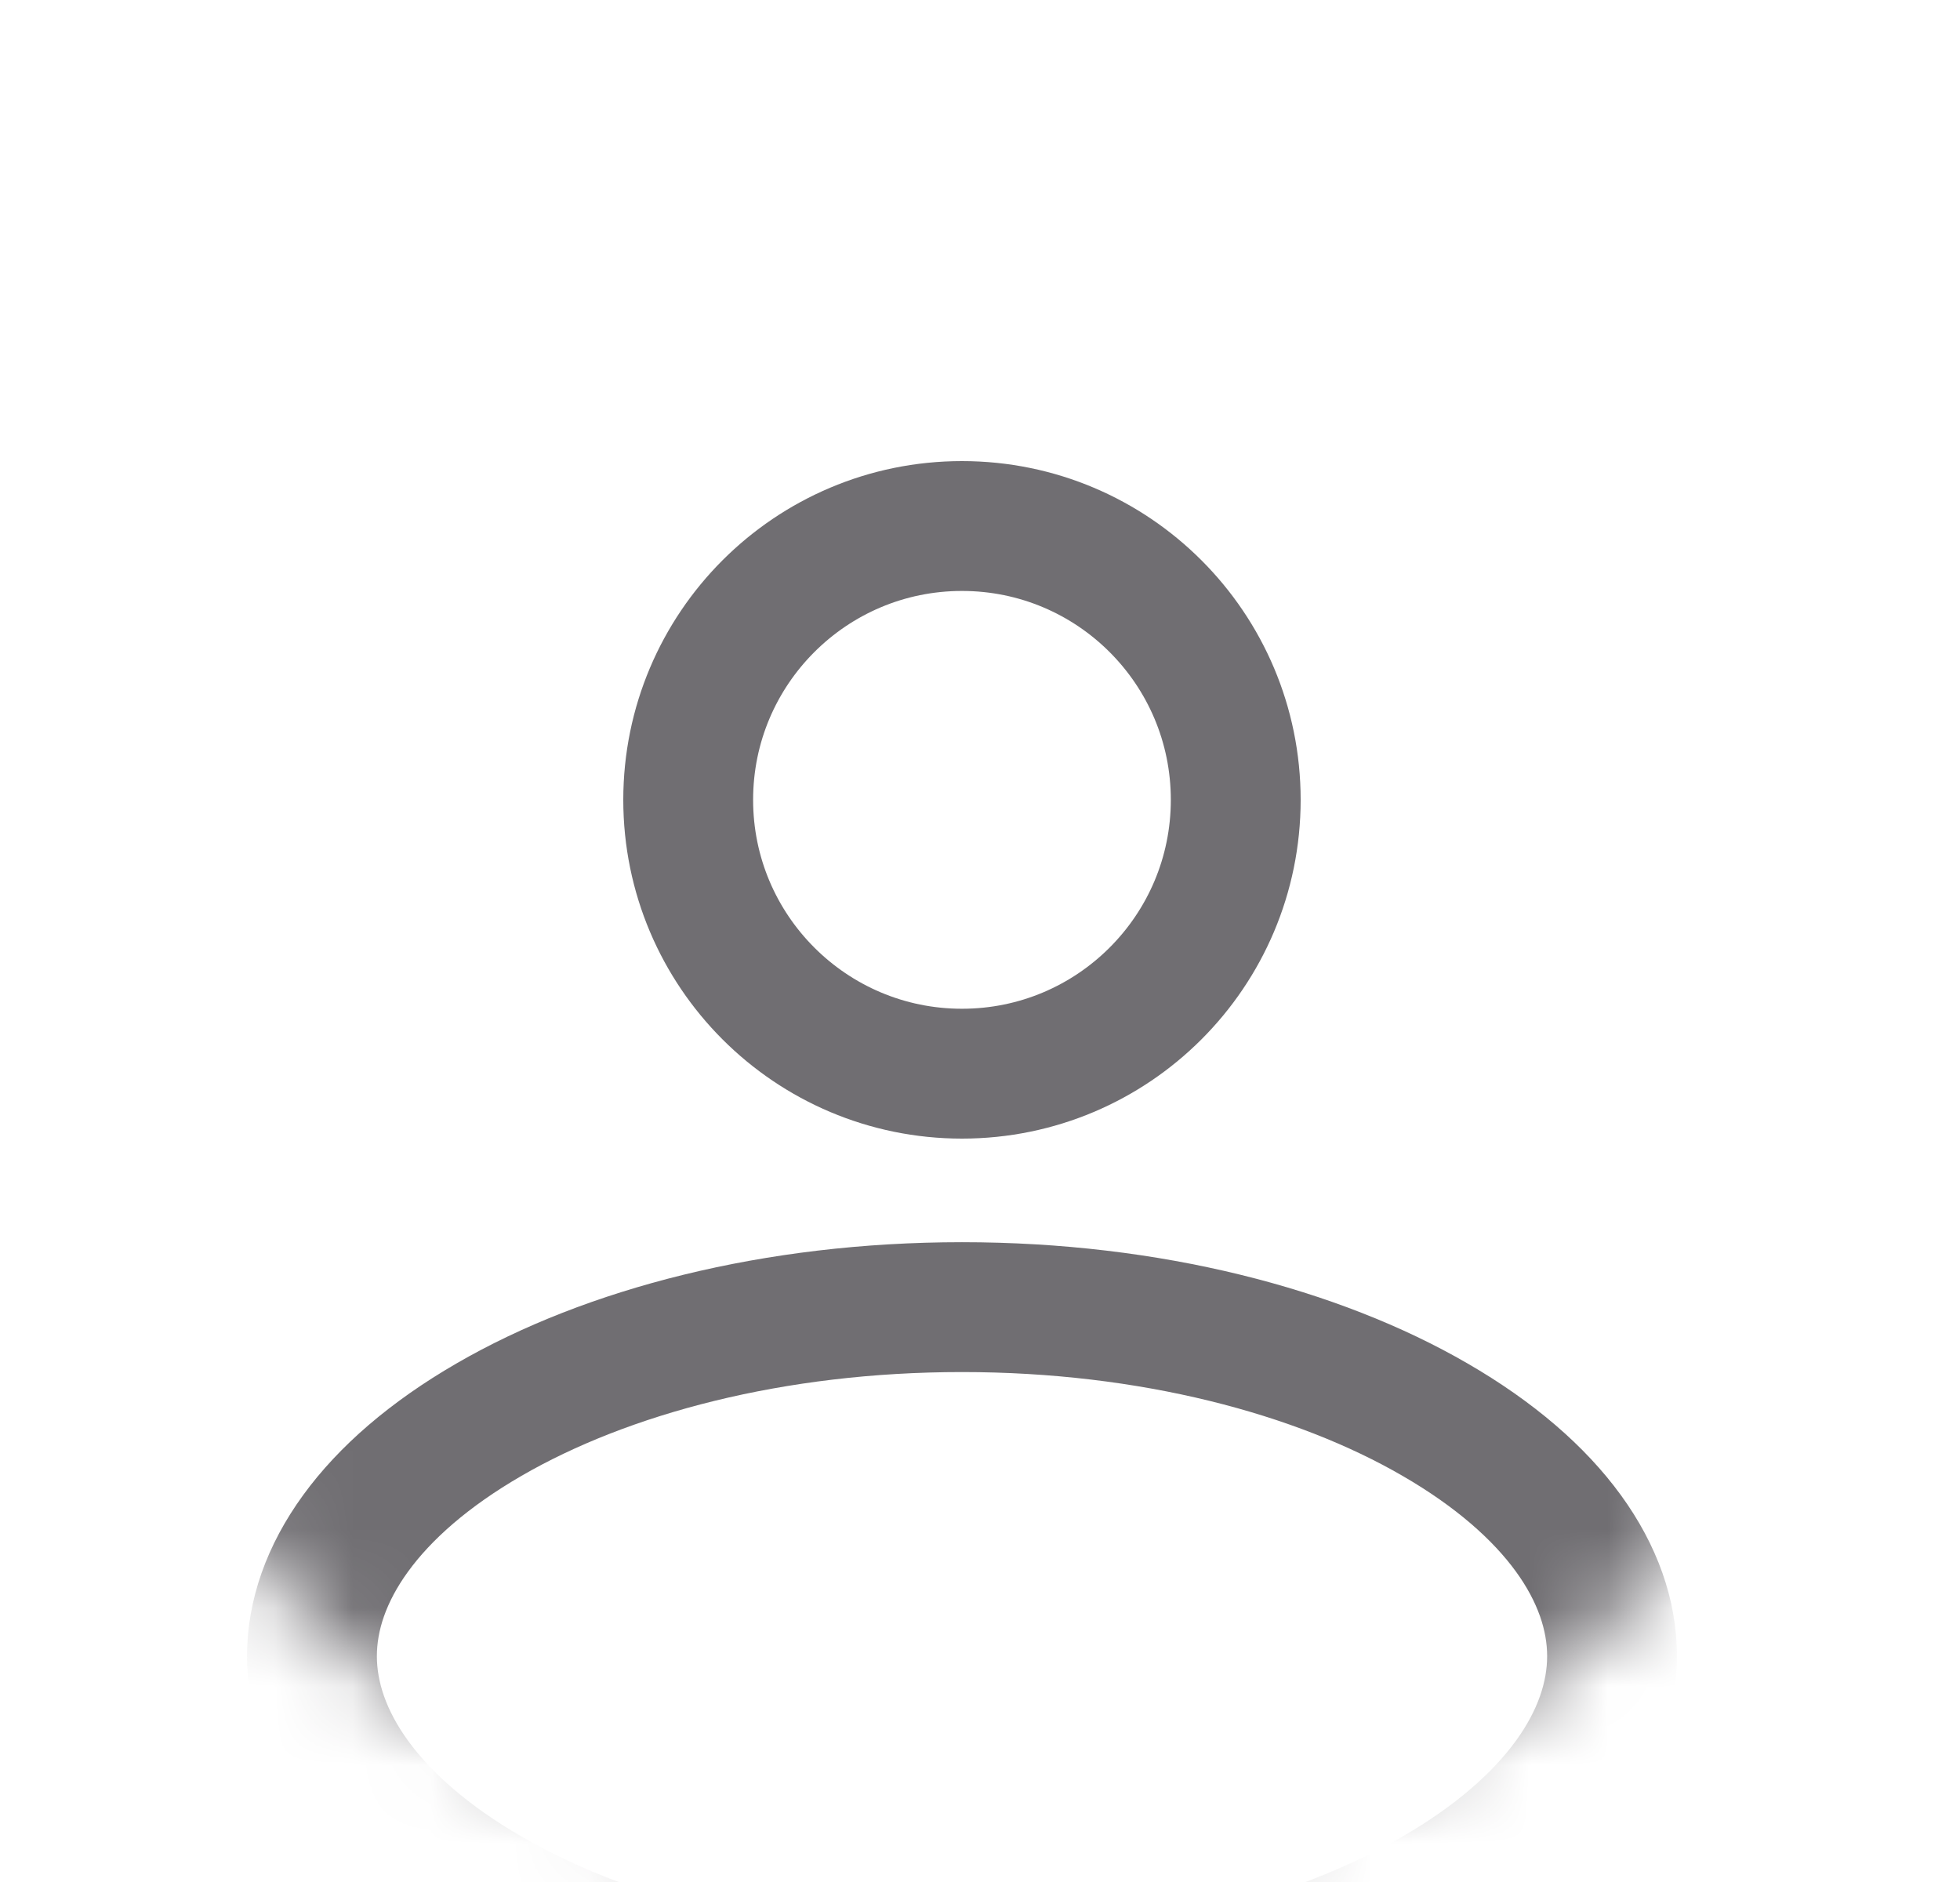 <svg width="25" height="24" viewBox="0 0 25 24" fill="none" xmlns="http://www.w3.org/2000/svg">
<mask id="mask0_1138_16507" style="mask-type:alpha" maskUnits="userSpaceOnUse" x="0" y="0" width="25" height="24">
<circle cx="12.271" cy="12" r="12" fill="#C4C4C4"/>
</mask>
<g mask="url(#mask0_1138_16507)">
<path d="M20.562 21.12C20.562 22.158 19.829 23.255 18.304 24.137C16.801 25.007 14.67 25.572 12.27 25.572C9.871 25.572 7.74 25.007 6.237 24.137C4.712 23.255 3.979 22.158 3.979 21.12C3.979 20.082 4.712 18.986 6.237 18.104C7.74 17.233 9.871 16.669 12.27 16.669C14.67 16.669 16.801 17.233 18.304 18.104C19.829 18.986 20.562 20.082 20.562 21.12Z" stroke="#706E72" stroke-width="1.656"/>
</g>
<path d="M15.762 10.2C15.762 12.128 14.199 13.692 12.27 13.692C10.342 13.692 8.778 12.128 8.778 10.2C8.778 8.271 10.342 6.708 12.27 6.708C14.199 6.708 15.762 8.271 15.762 10.2Z" stroke="#706E72" stroke-width="1.656"/>
</svg>

